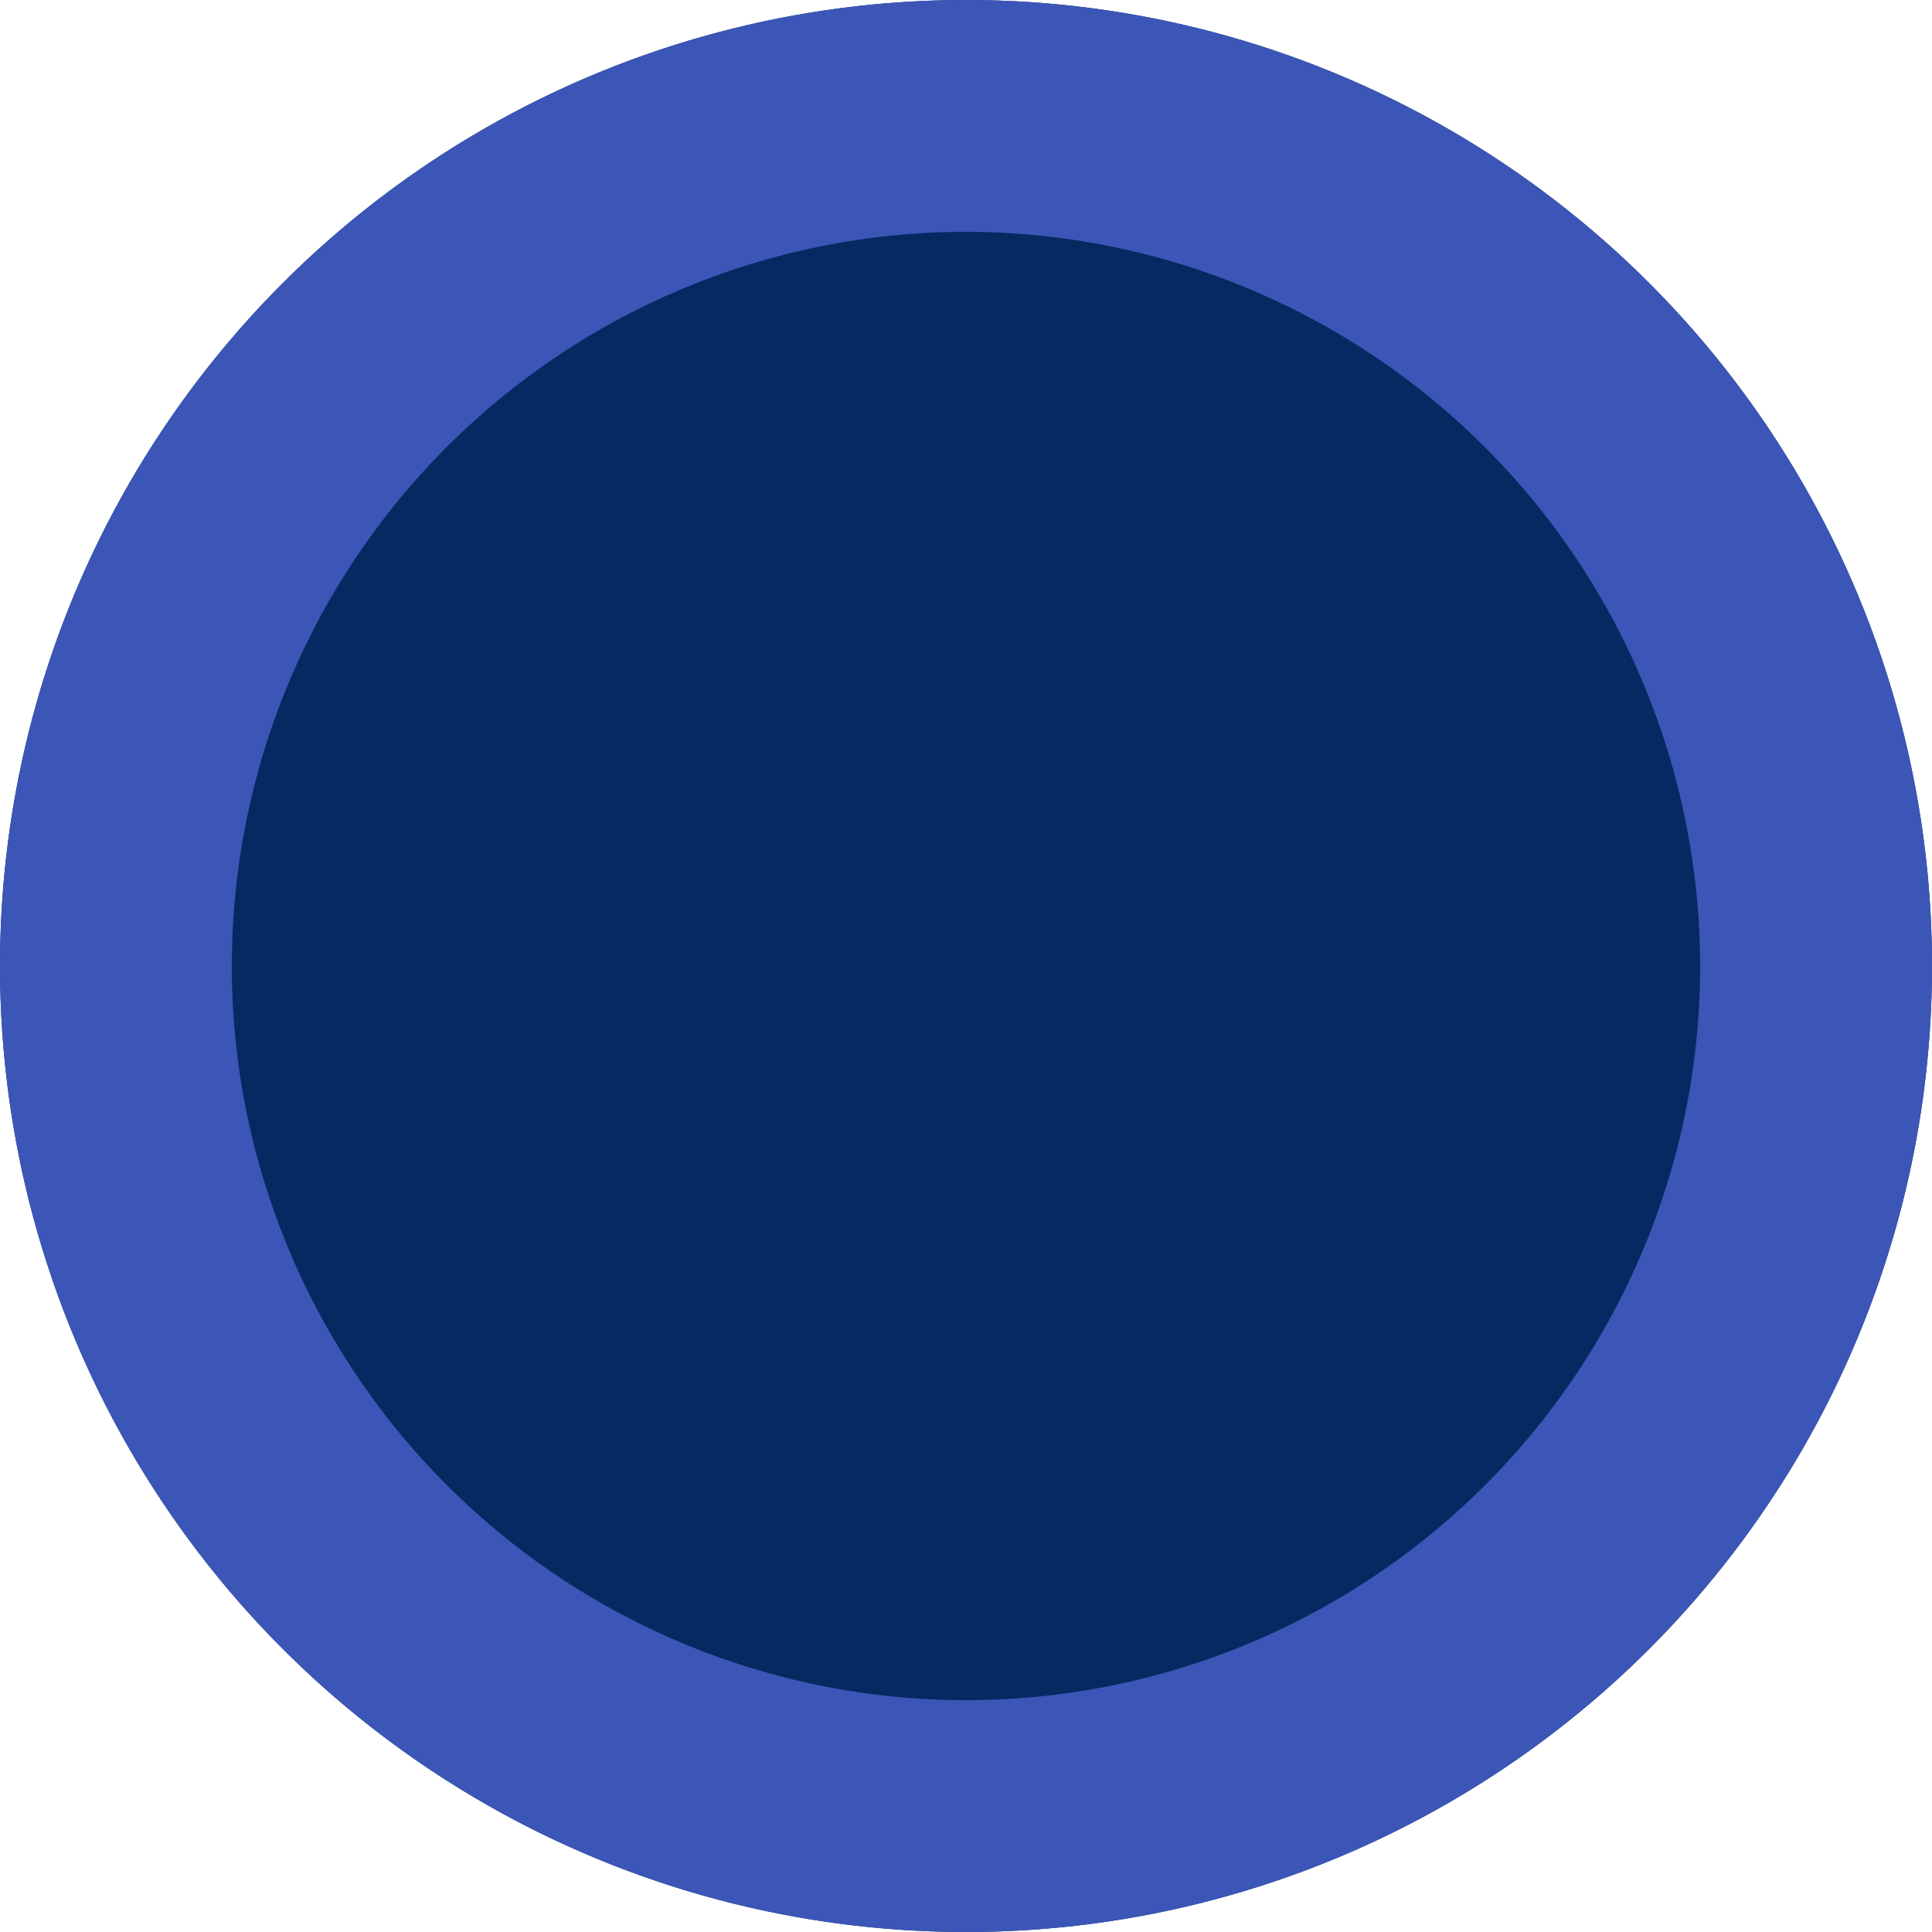 <svg xmlns="http://www.w3.org/2000/svg" width="25" height="25" viewBox="0 0 25 25"><g transform="translate(-1401 -372)"><circle cx="12.5" cy="12.5" r="12.5" transform="translate(1401 372)" fill="#062961"/><path d="M12.5,3A9.5,9.5,0,1,0,22,12.5,9.511,9.511,0,0,0,12.5,3m0-3A12.5,12.5,0,1,1,0,12.5,12.5,12.5,0,0,1,12.5,0Z" transform="translate(1401 372)" fill="#3c56b7"/></g></svg>